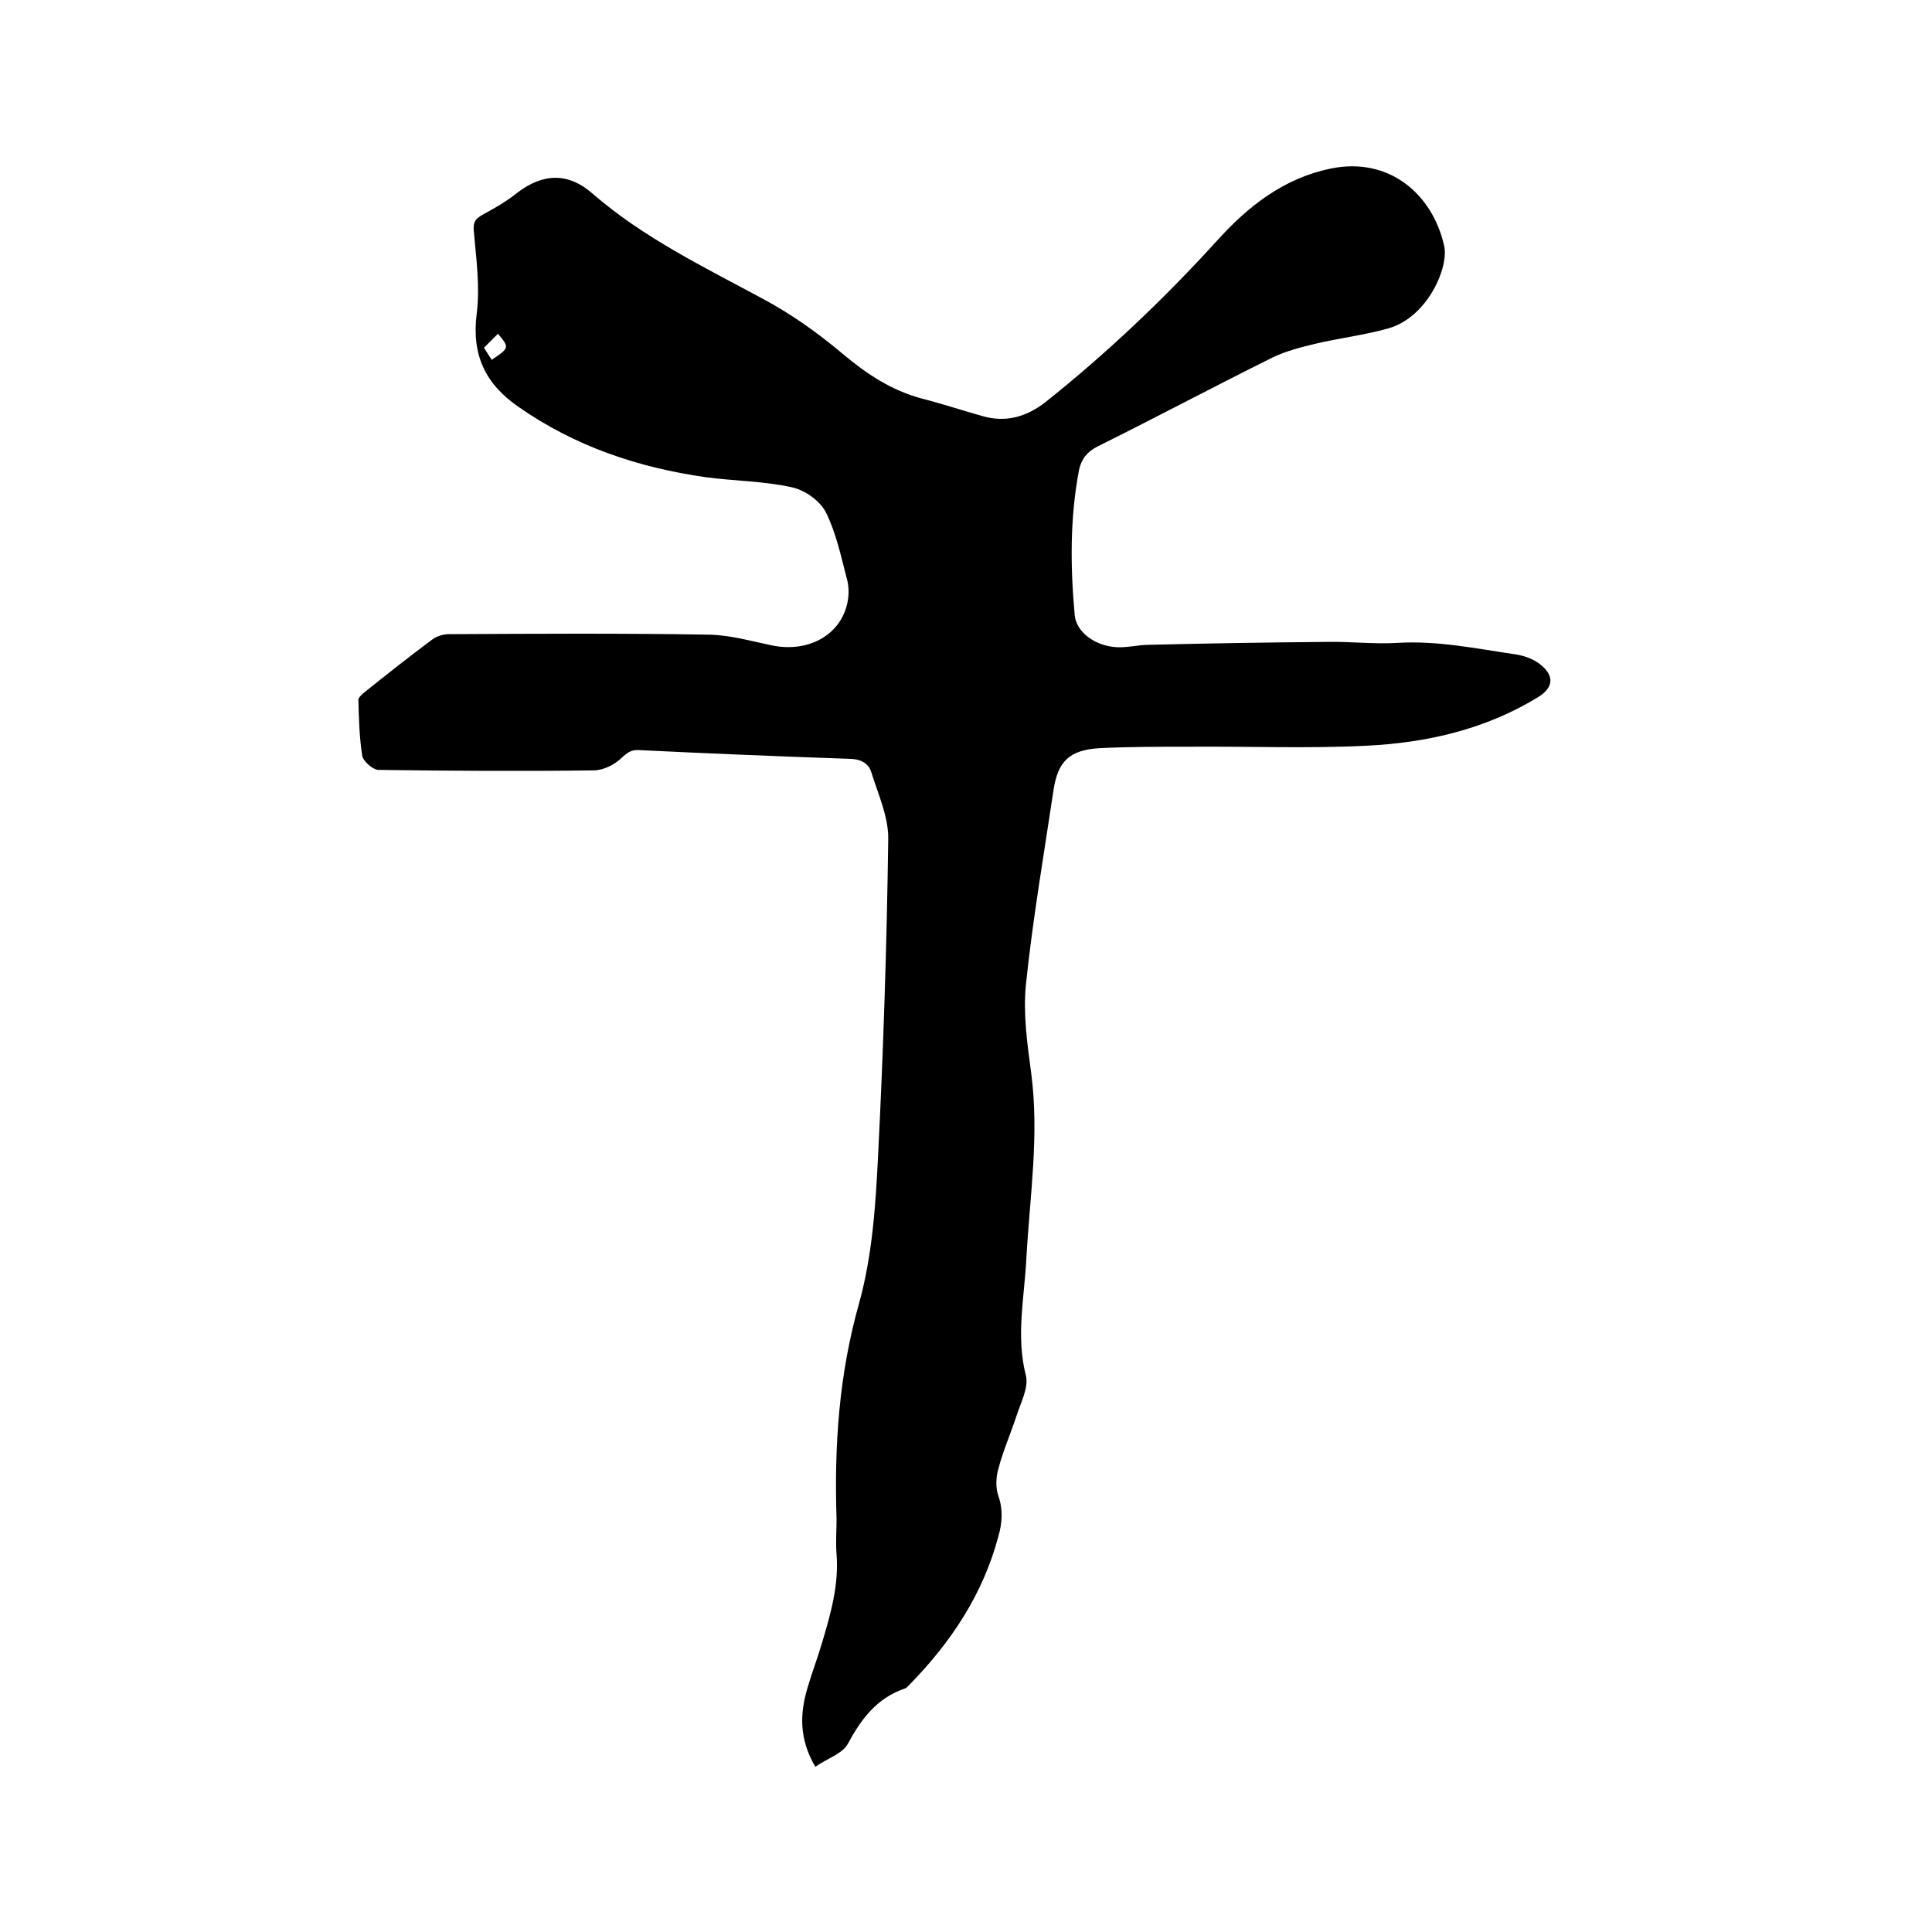 <svg enable-background="new 0 0 400 400" viewBox="0 0 400 400" xmlns="http://www.w3.org/2000/svg"><path d="m168.8 365.8c-3.4-5.8-3.2-11.1-1.6-16.4.9-3.1 2.1-6.2 3-9.3 1.8-6 3.5-12 3-18.3-.2-2.4 0-4.9 0-7.3-.5-15.2.5-30 4.7-44.8 2.7-9.8 3.4-20.2 3.9-30.5 1.1-21.8 1.8-43.6 2.1-65.4.1-4.6-2.1-9.4-3.5-13.9-.6-2-2.4-2.8-4.7-2.8-14.5-.5-29-1.1-43.4-1.8-1.6-.1-2.4.5-3.6 1.6-1.4 1.4-3.8 2.6-5.8 2.6-14.8.2-29.6.1-44.5-.1-1.2 0-3.2-1.8-3.4-2.9-.6-3.8-.7-7.7-.8-11.6 0-.5.8-1.2 1.3-1.6 4.6-3.7 9.3-7.4 14-10.9.9-.7 2.3-1.1 3.4-1.1 18-.1 36-.2 54 .1 4.3.1 8.5 1.3 12.8 2.2 7.5 1.6 14.2-2 15.7-8.6.4-1.7.4-3.6-.1-5.3-1.2-4.6-2.2-9.4-4.3-13.6-1.2-2.4-4.3-4.6-7-5.2-5.8-1.3-11.9-1.3-17.9-2.1-14-2-27.1-6.4-38.8-14.6-6.8-4.7-9.7-10.7-8.6-19.3.7-5.5-.1-11.3-.6-17-.2-2 .4-2.7 2.1-3.6 2.4-1.3 4.8-2.7 6.9-4.4 5.4-4.1 10.6-4.2 15.6.2 10.6 9.2 23.1 15.2 35.3 21.8 5.8 3.1 11.3 7 16.4 11.3 5 4.2 10.1 7.6 16.4 9.3 4.3 1.1 8.5 2.5 12.8 3.7 4.7 1.3 8.9.1 12.8-2.9 12.8-10.2 24.6-21.4 35.6-33.5 6.4-7.1 13.8-12.9 23.5-14.9 12.1-2.5 21.1 5.3 23.5 16 1 4.4-3.4 14.8-11.6 17.1-5 1.4-10.1 2-15.2 3.2-2.9.7-6 1.5-8.7 2.8-12.1 6-24.1 12.4-36.2 18.4-2.2 1.1-3.4 2.6-3.9 4.9-1.9 10-1.8 20-.9 30 .3 3.6 4.3 6.5 8.8 6.7 2.2.1 4.4-.5 6.6-.5 12.3-.3 24.5-.5 36.8-.6 4.9-.1 9.8.5 14.6.2 8.4-.5 16.4 1.2 24.6 2.4 1.9.3 4 1.1 5.4 2.4 2.6 2.3 2.1 4.6-.8 6.4-10.9 6.7-23.1 9.5-35.7 10.1-12.1.6-24.3.1-36.5.2-6.2 0-12.5 0-18.7.3-6.2.4-8.6 2.7-9.5 8.8-2 13.4-4.3 26.7-5.7 40.2-.6 6 .3 12.3 1.1 18.3 1.7 12.9-.3 25.5-1 38.3-.4 8.1-2.2 16.1-.1 24.3.6 2.4-1 5.5-1.9 8.2-1.2 3.7-2.8 7.3-3.8 11.1-.5 1.7-.6 3.9 0 5.6 1 2.9.8 5.6 0 8.4-3.2 12-9.8 21.9-18.4 30.7-.3.3-.6.7-1 .8-5.8 2-9 6.3-11.8 11.5-1.1 2-4.3 3-6.7 4.7zm-67-291.3c3.7-2.5 3.7-2.5 1.3-5.4-1 1-1.9 1.9-2.9 2.9.6.9 1 1.6 1.6 2.5z"/></svg>
